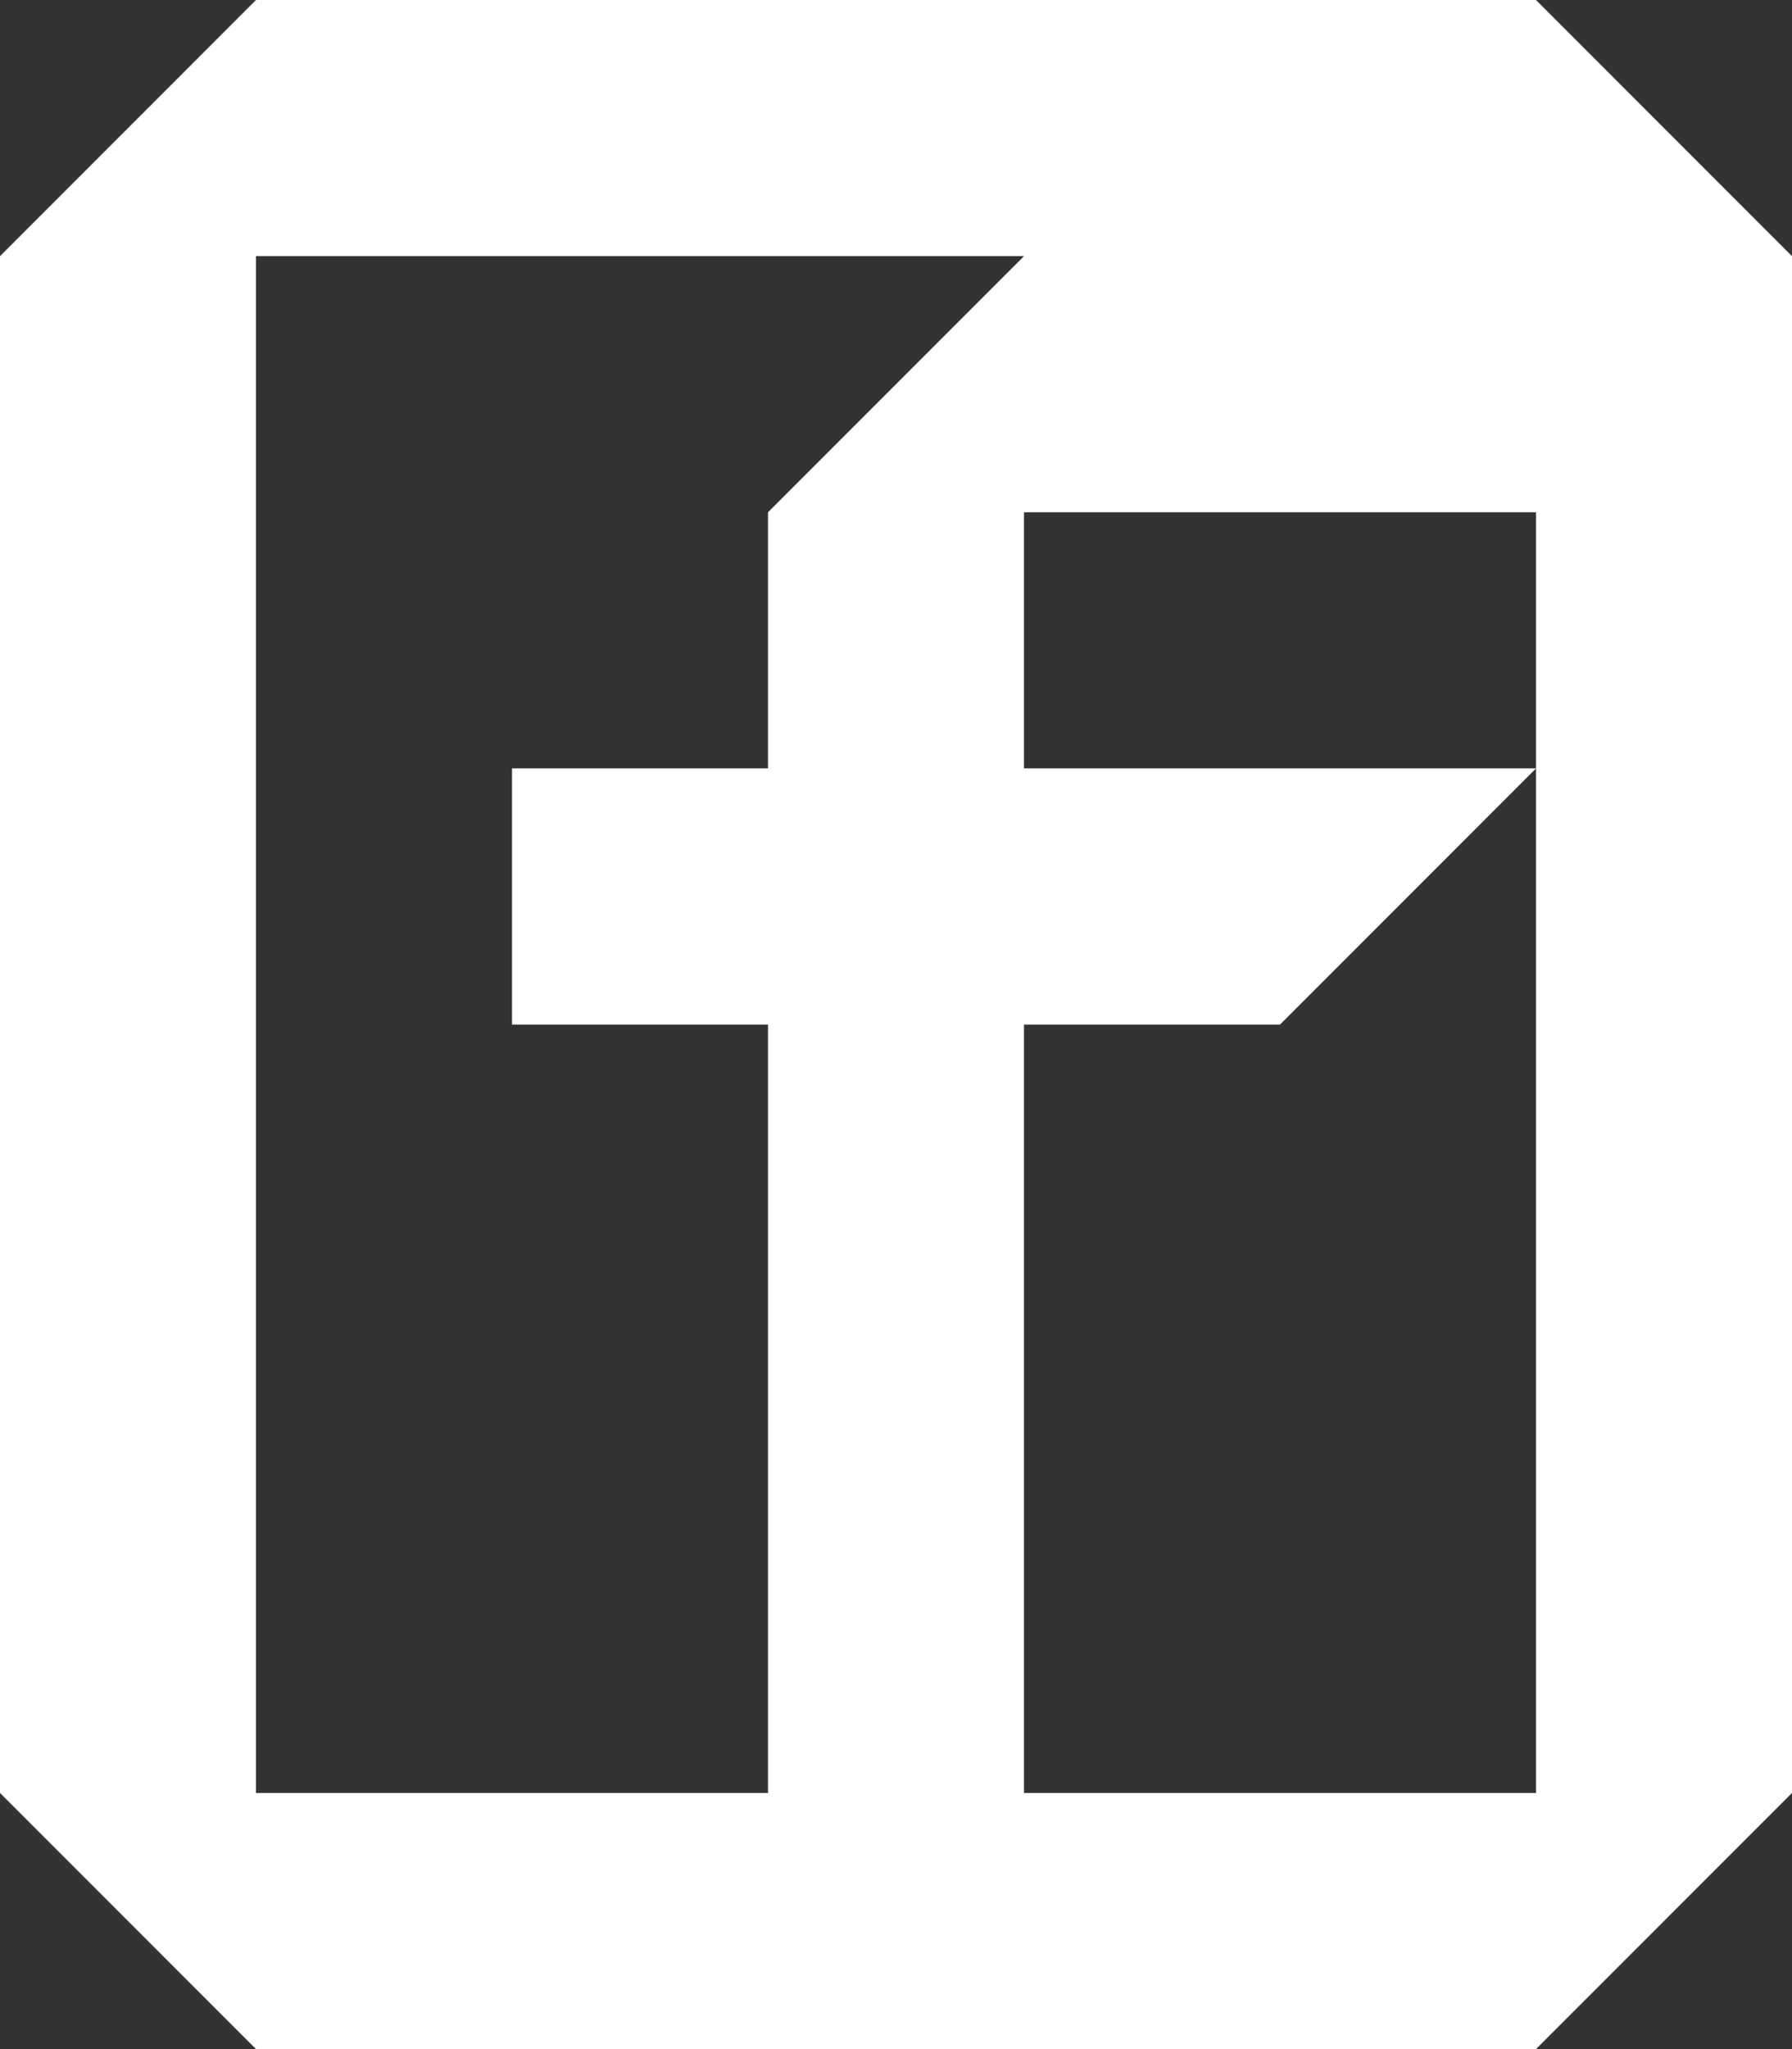 <svg width="28" height="32" viewBox="0 0 28 32" fill="none" xmlns="http://www.w3.org/2000/svg">
<rect x="0" y="0" width="28" height="32" fill="#333333" stroke="none"/>
<path d="M24 0H4L0 4V28L4 32H24L28 28V4L24 0ZM12 8V12H8V16H12V28H4V4H16L12 8ZM24 28H16V16H20L24 12H16V8H24V28Z" fill="white"/>
</svg>
